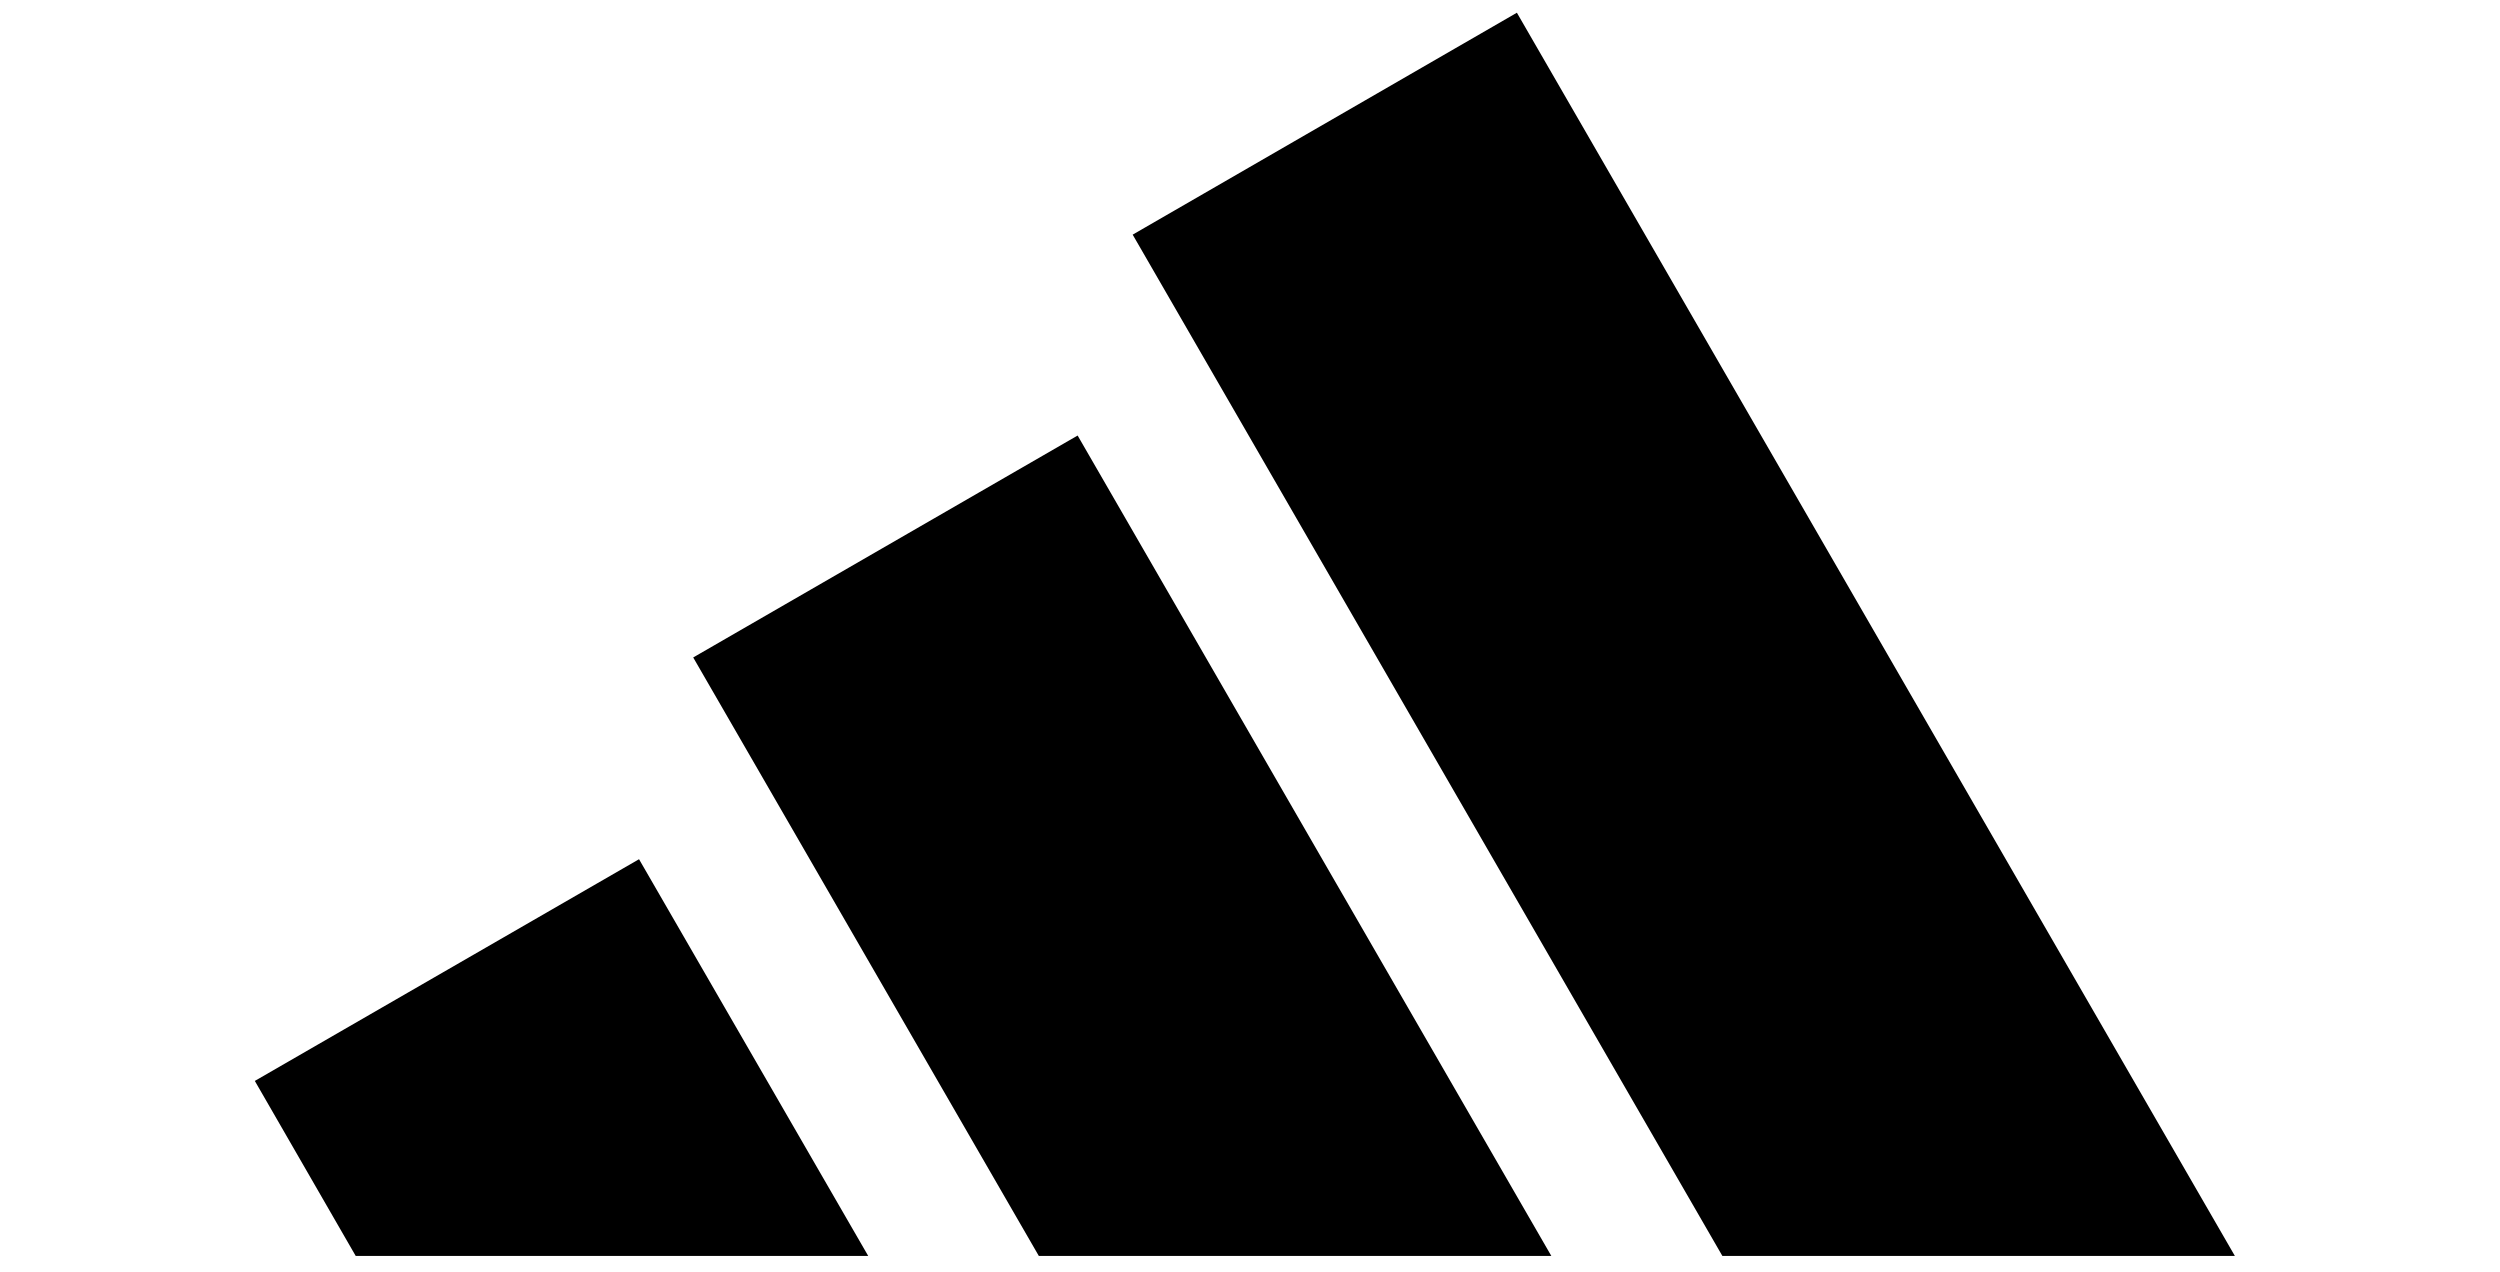 <svg xmlns="http://www.w3.org/2000/svg" width="114" height="58" fill="none"><path fill="#000" d="M101.91 57.27 69.17.58 51.65 10.7l26.89 46.57h23.37ZM70.74 57.27l-21.6-37.41-17.53 10.12 15.76 27.29h23.37ZM39.59 57.27 29.14 39.18 11.62 49.29l4.6 7.98h23.37Z"/></svg>